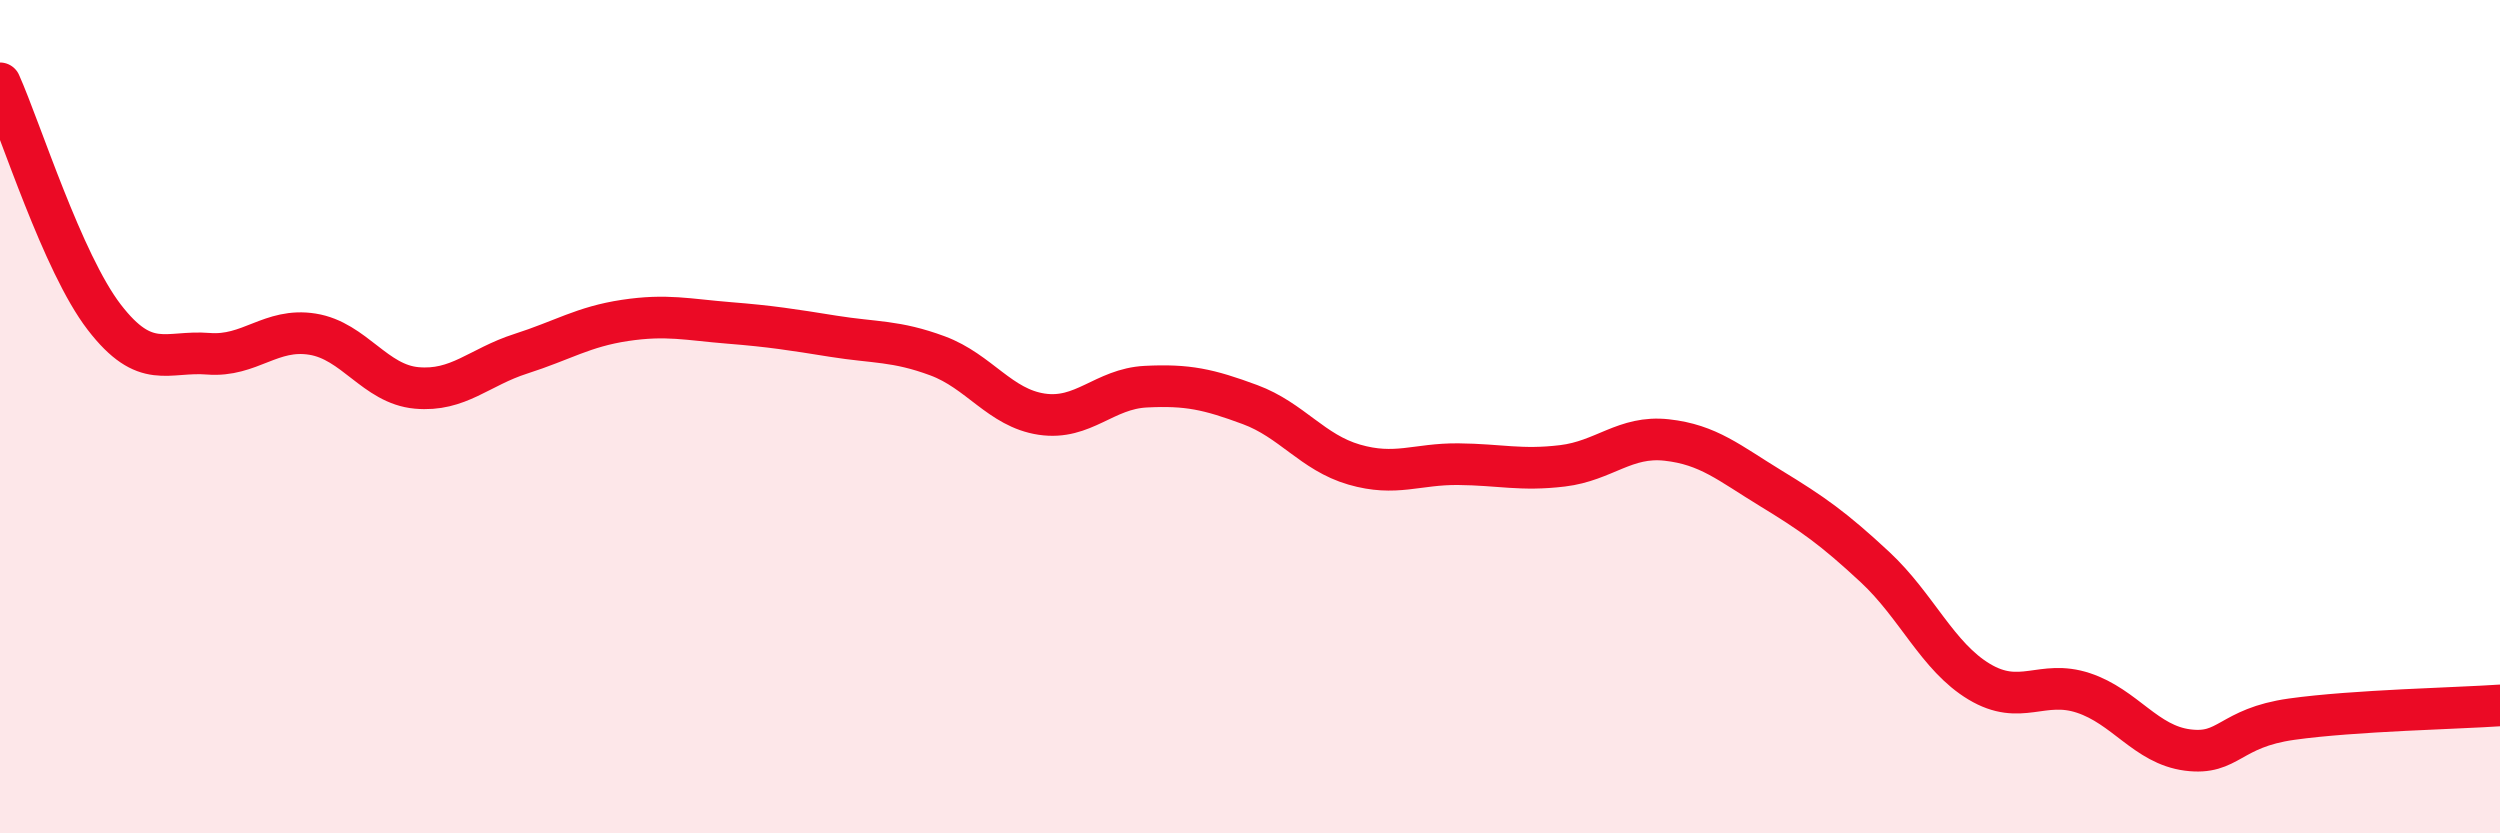 
    <svg width="60" height="20" viewBox="0 0 60 20" xmlns="http://www.w3.org/2000/svg">
      <path
        d="M 0,2 C 0.5,3.12 1.5,6.31 2.5,7.61 C 3.5,8.91 4,8.41 5,8.49 C 6,8.57 6.5,7.86 7.5,8.02 C 8.5,8.18 9,9.22 10,9.31 C 11,9.4 11.5,8.81 12.5,8.49 C 13.5,8.17 14,7.84 15,7.69 C 16,7.54 16.5,7.67 17.5,7.75 C 18.5,7.83 19,7.91 20,8.07 C 21,8.23 21.5,8.17 22.5,8.54 C 23.5,8.91 24,9.79 25,9.94 C 26,10.09 26.5,9.33 27.5,9.28 C 28.5,9.23 29,9.34 30,9.71 C 31,10.08 31.5,10.86 32.5,11.15 C 33.5,11.44 34,11.13 35,11.14 C 36,11.15 36.5,11.3 37.5,11.18 C 38.5,11.06 39,10.45 40,10.56 C 41,10.67 41.5,11.11 42.5,11.72 C 43.5,12.33 44,12.68 45,13.61 C 46,14.54 46.5,15.76 47.5,16.36 C 48.5,16.96 49,16.3 50,16.63 C 51,16.96 51.5,17.87 52.5,18 C 53.5,18.13 53.5,17.47 55,17.26 C 56.5,17.05 59,17 60,16.93L60 20L0 20Z"
        fill="#EB0A25"
        opacity="0.1"
        stroke-linecap="round"
        stroke-linejoin="round"
      />
      <path
        d="M 0,2 C 0.5,3.12 1.5,6.31 2.5,7.61 C 3.5,8.91 4,8.41 5,8.49 C 6,8.57 6.5,7.86 7.5,8.02 C 8.5,8.18 9,9.22 10,9.31 C 11,9.4 11.5,8.81 12.5,8.49 C 13.5,8.17 14,7.84 15,7.69 C 16,7.54 16.5,7.67 17.5,7.75 C 18.5,7.83 19,7.91 20,8.07 C 21,8.23 21.5,8.17 22.5,8.54 C 23.5,8.91 24,9.79 25,9.94 C 26,10.09 26.5,9.33 27.5,9.28 C 28.5,9.23 29,9.34 30,9.71 C 31,10.08 31.5,10.86 32.5,11.15 C 33.5,11.44 34,11.13 35,11.14 C 36,11.15 36.5,11.3 37.5,11.18 C 38.5,11.06 39,10.45 40,10.56 C 41,10.67 41.5,11.11 42.5,11.72 C 43.5,12.33 44,12.68 45,13.61 C 46,14.54 46.5,15.76 47.5,16.36 C 48.5,16.96 49,16.3 50,16.63 C 51,16.96 51.5,17.87 52.5,18 C 53.5,18.13 53.5,17.47 55,17.26 C 56.5,17.05 59,17 60,16.93"
        stroke="#EB0A25"
        stroke-width="1"
        fill="none"
        stroke-linecap="round"
        stroke-linejoin="round"
      />
    </svg>
  